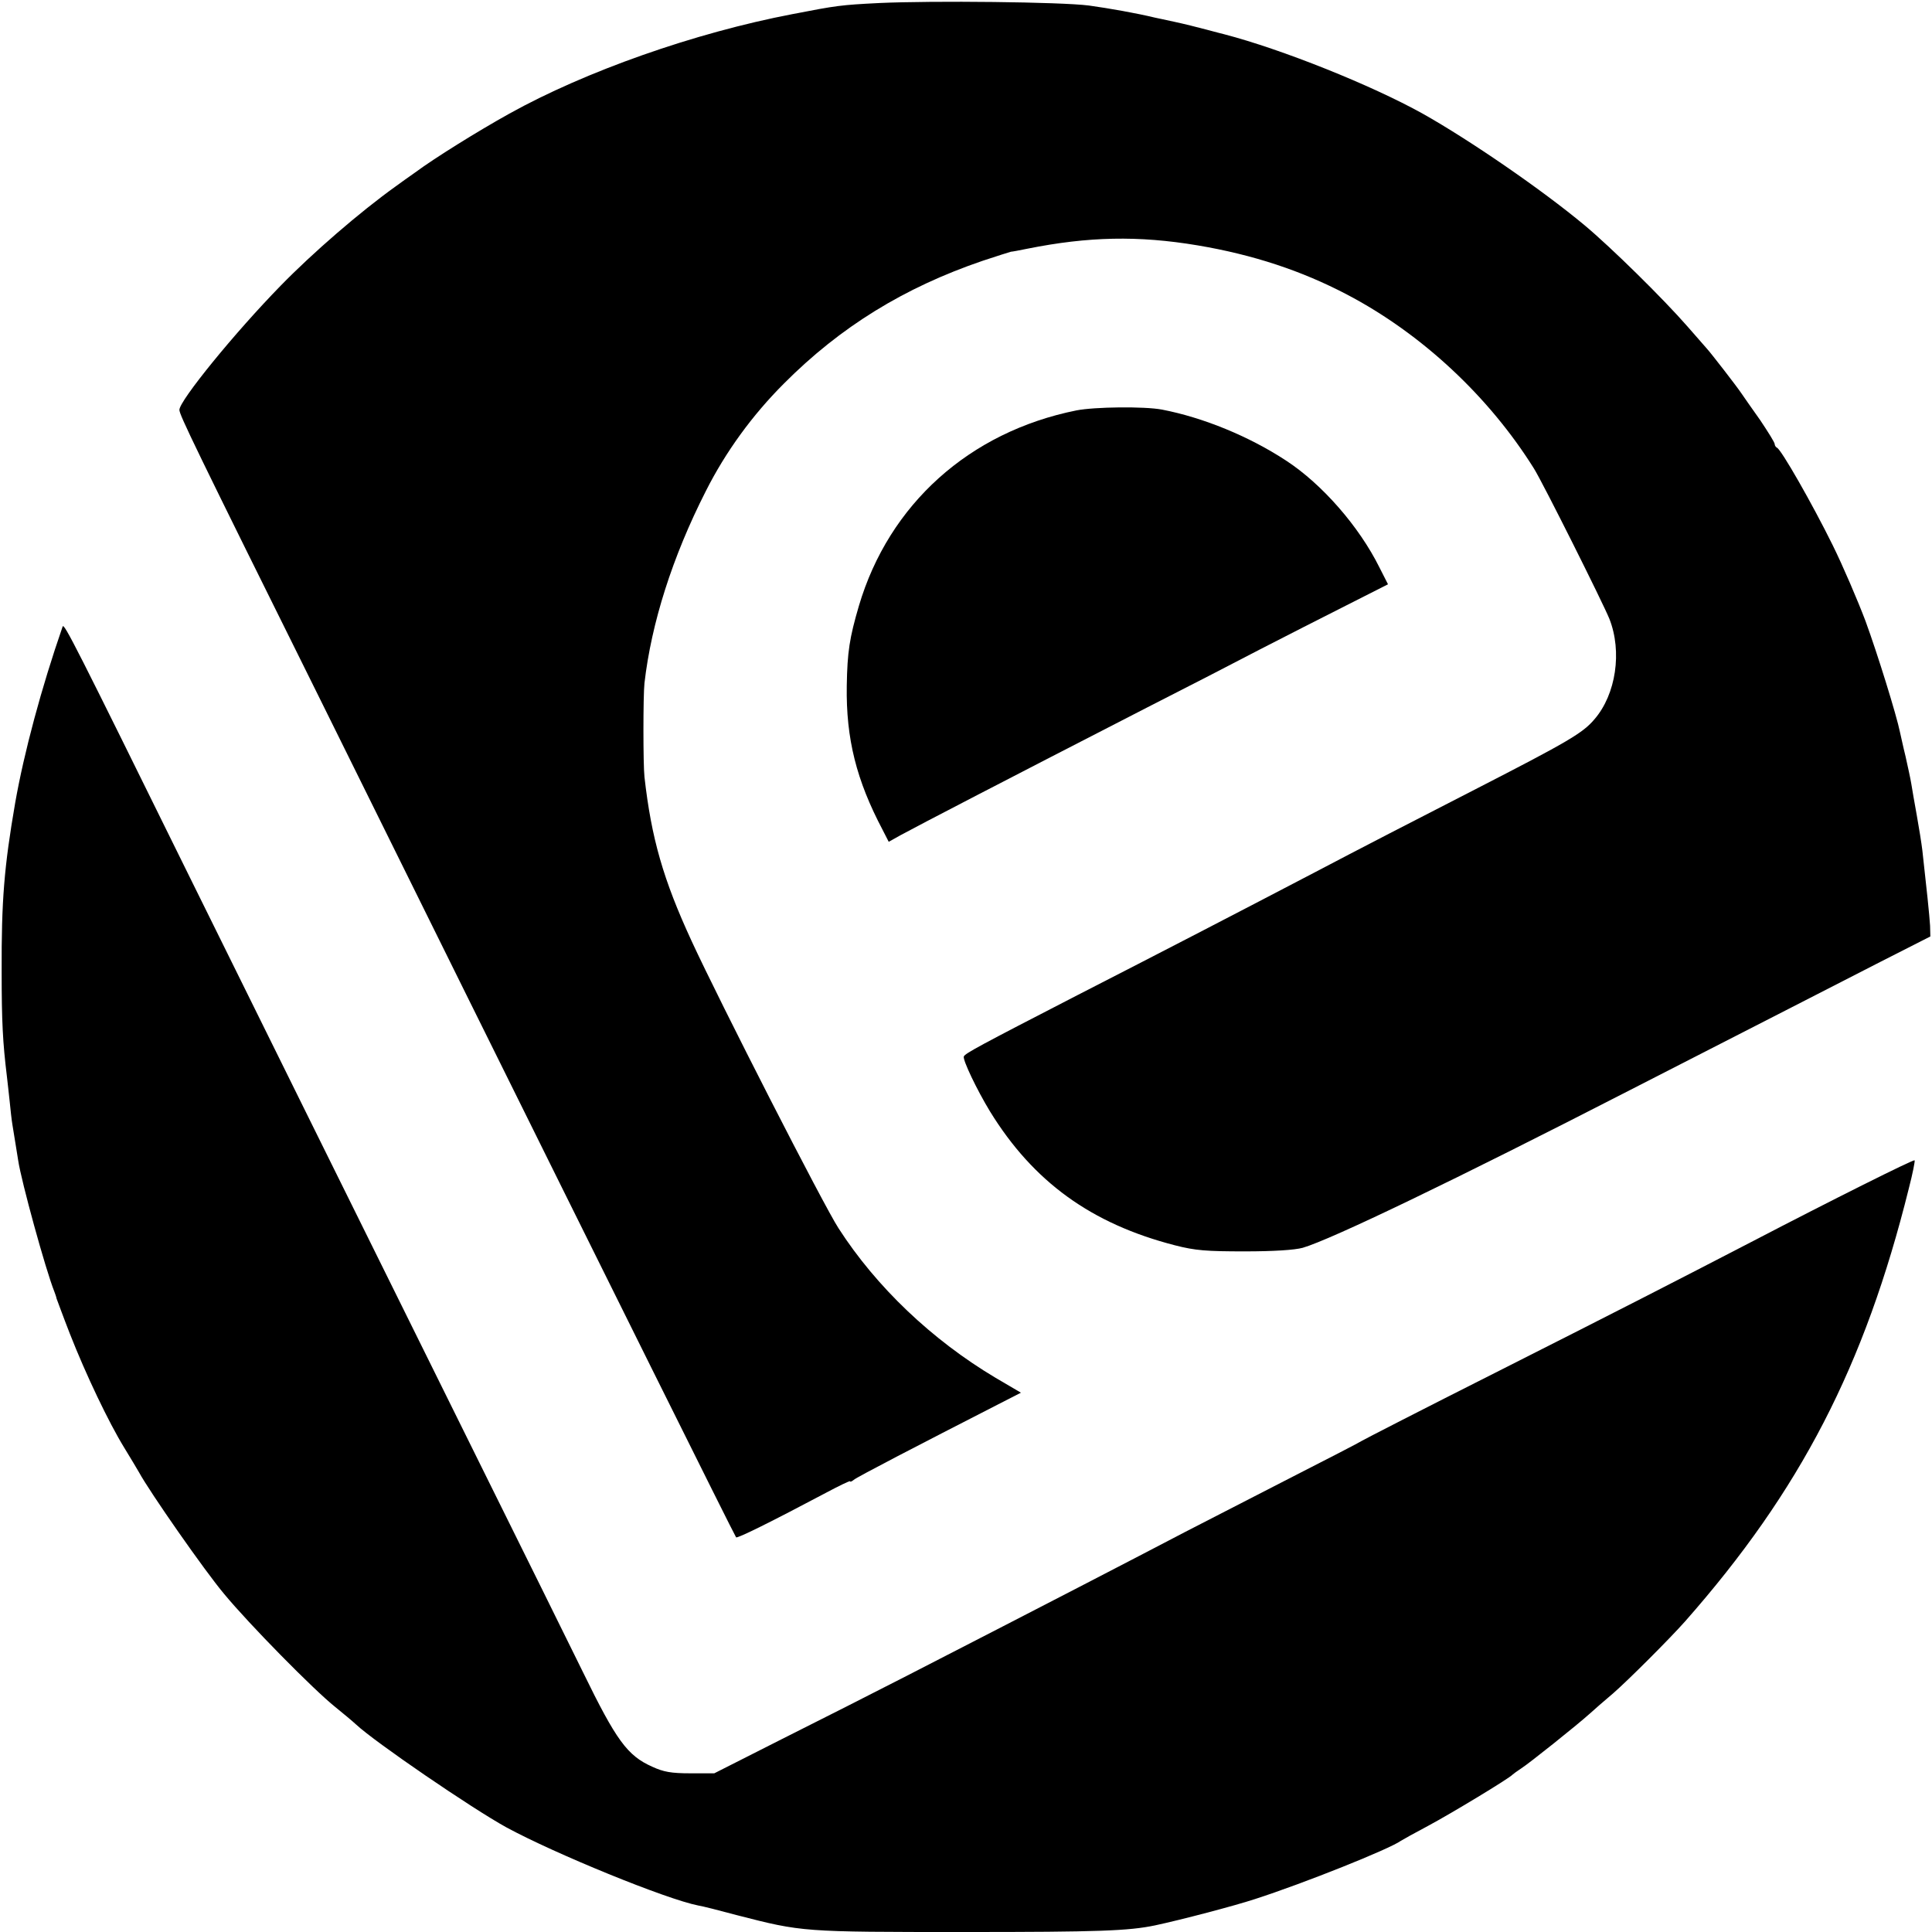 <?xml version="1.0" standalone="no"?>
<!DOCTYPE svg PUBLIC "-//W3C//DTD SVG 20010904//EN"
 "http://www.w3.org/TR/2001/REC-SVG-20010904/DTD/svg10.dtd">
<svg version="1.0" xmlns="http://www.w3.org/2000/svg"
 width="700pt" height="700pt" viewBox="0 0 700 700"
 preserveAspectRatio="xMidYMid meet">
<g transform="translate(0,700) scale(0.1,-0.1)"
fill="#000000" stroke="none">
<path d="M3185 6989 c-139 -7 -153 -9 -313 -40 -356 -68 -752 -208 -1027 -361
-115 -64 -271 -161 -341 -213 -23 -16 -55 -39 -70 -50 -130 -93 -301 -241
-417 -360 -168 -172 -367 -417 -367 -450 0 -18 51 -124 518 -1065 162 -327
399 -806 527 -1065 476 -961 967 -1950 972 -1955 4 -5 127 56 325 161 49 26
88 45 88 42 0 -3 6 -1 13 5 11 10 233 125 524 274 l82 42 -92 54 c-230 137
-432 329 -569 542 -53 81 -430 819 -532 1040 -103 223 -146 373 -171 595 -5
45 -5 294 0 340 25 217 101 457 222 695 72 143 169 276 283 390 205 206 436
348 720 445 52 17 98 32 103 33 4 0 31 5 60 11 220 44 401 48 616 12 202 -34
377 -92 541 -178 271 -142 515 -370 678 -631 33 -53 249 -485 273 -544 47
-119 24 -274 -54 -364 -42 -50 -95 -81 -432 -254 -213 -109 -428 -220 -580
-300 -287 -150 -567 -295 -860 -445 -359 -185 -409 -212 -413 -223 -4 -13 47
-120 95 -199 157 -255 367 -407 670 -485 74 -19 114 -22 253 -22 105 0 181 5
210 13 103 30 550 245 1185 571 523 268 743 380 910 466 l179 91 -1 39 c-2 35
-13 140 -28 273 -3 25 -12 82 -20 126 -8 44 -17 96 -20 115 -3 19 -13 64 -21
100 -9 36 -17 75 -20 87 -12 60 -81 283 -125 403 -28 74 -81 198 -119 275 -73
148 -187 348 -202 353 -4 2 -8 8 -8 13 0 6 -24 44 -52 86 -29 41 -60 85 -68
97 -18 27 -112 148 -125 162 -5 6 -37 42 -70 80 -89 102 -277 287 -374 368
-156 130 -417 309 -586 404 -185 103 -509 233 -720 288 -5 1 -35 9 -65 17 -30
8 -82 21 -115 28 -33 7 -64 14 -70 15 -66 16 -167 34 -240 44 -102 13 -564 18
-760 9z"/>
<path d="M3900 5513 c-388 -78 -679 -340 -788 -708 -34 -116 -42 -167 -44
-290 -3 -192 35 -342 130 -522 l22 -43 43 24 c66 36 378 198 892 462 138 70
322 165 410 211 88 45 228 117 312 159 l152 77 -31 61 c-74 149 -208 302 -338
387 -134 88 -300 156 -450 185 -64 12 -244 10 -310 -3z"/>
<path d="M227 4730 c-77 -222 -140 -457 -172 -639 -40 -232 -50 -354 -49 -611
0 -182 4 -257 19 -380 2 -19 7 -60 10 -90 3 -30 7 -68 10 -85 10 -63 15 -91
21 -130 11 -74 99 -395 131 -475 3 -8 7 -19 8 -25 2 -5 23 -63 48 -127 58
-148 141 -322 197 -413 23 -38 48 -79 54 -90 38 -70 238 -357 308 -440 90
-109 324 -347 403 -410 27 -22 61 -50 75 -63 67 -63 421 -305 545 -373 175
-95 578 -260 695 -283 14 -2 77 -18 140 -35 238 -61 234 -61 829 -61 482 0
590 4 686 24 94 20 288 71 361 95 180 58 489 182 529 211 6 4 51 29 100 55 84
45 294 172 305 185 3 3 17 13 32 23 27 17 200 155 249 199 14 13 52 46 84 73
55 48 204 197 260 260 418 474 651 925 811 1569 14 54 23 100 21 102 -4 4
-300 -144 -592 -296 -278 -144 -447 -231 -930 -475 -258 -130 -474 -241 -480
-245 -5 -4 -131 -69 -280 -145 -148 -76 -310 -159 -360 -185 -195 -102 -494
-257 -1010 -522 -115 -59 -320 -163 -454 -230 l-243 -123 -87 0 c-69 0 -97 5
-138 24 -90 40 -130 95 -251 343 -60 122 -222 450 -360 728 -461 931 -887
1792 -1071 2165 -408 828 -449 909 -454 895z"/>
</g>
</svg>
